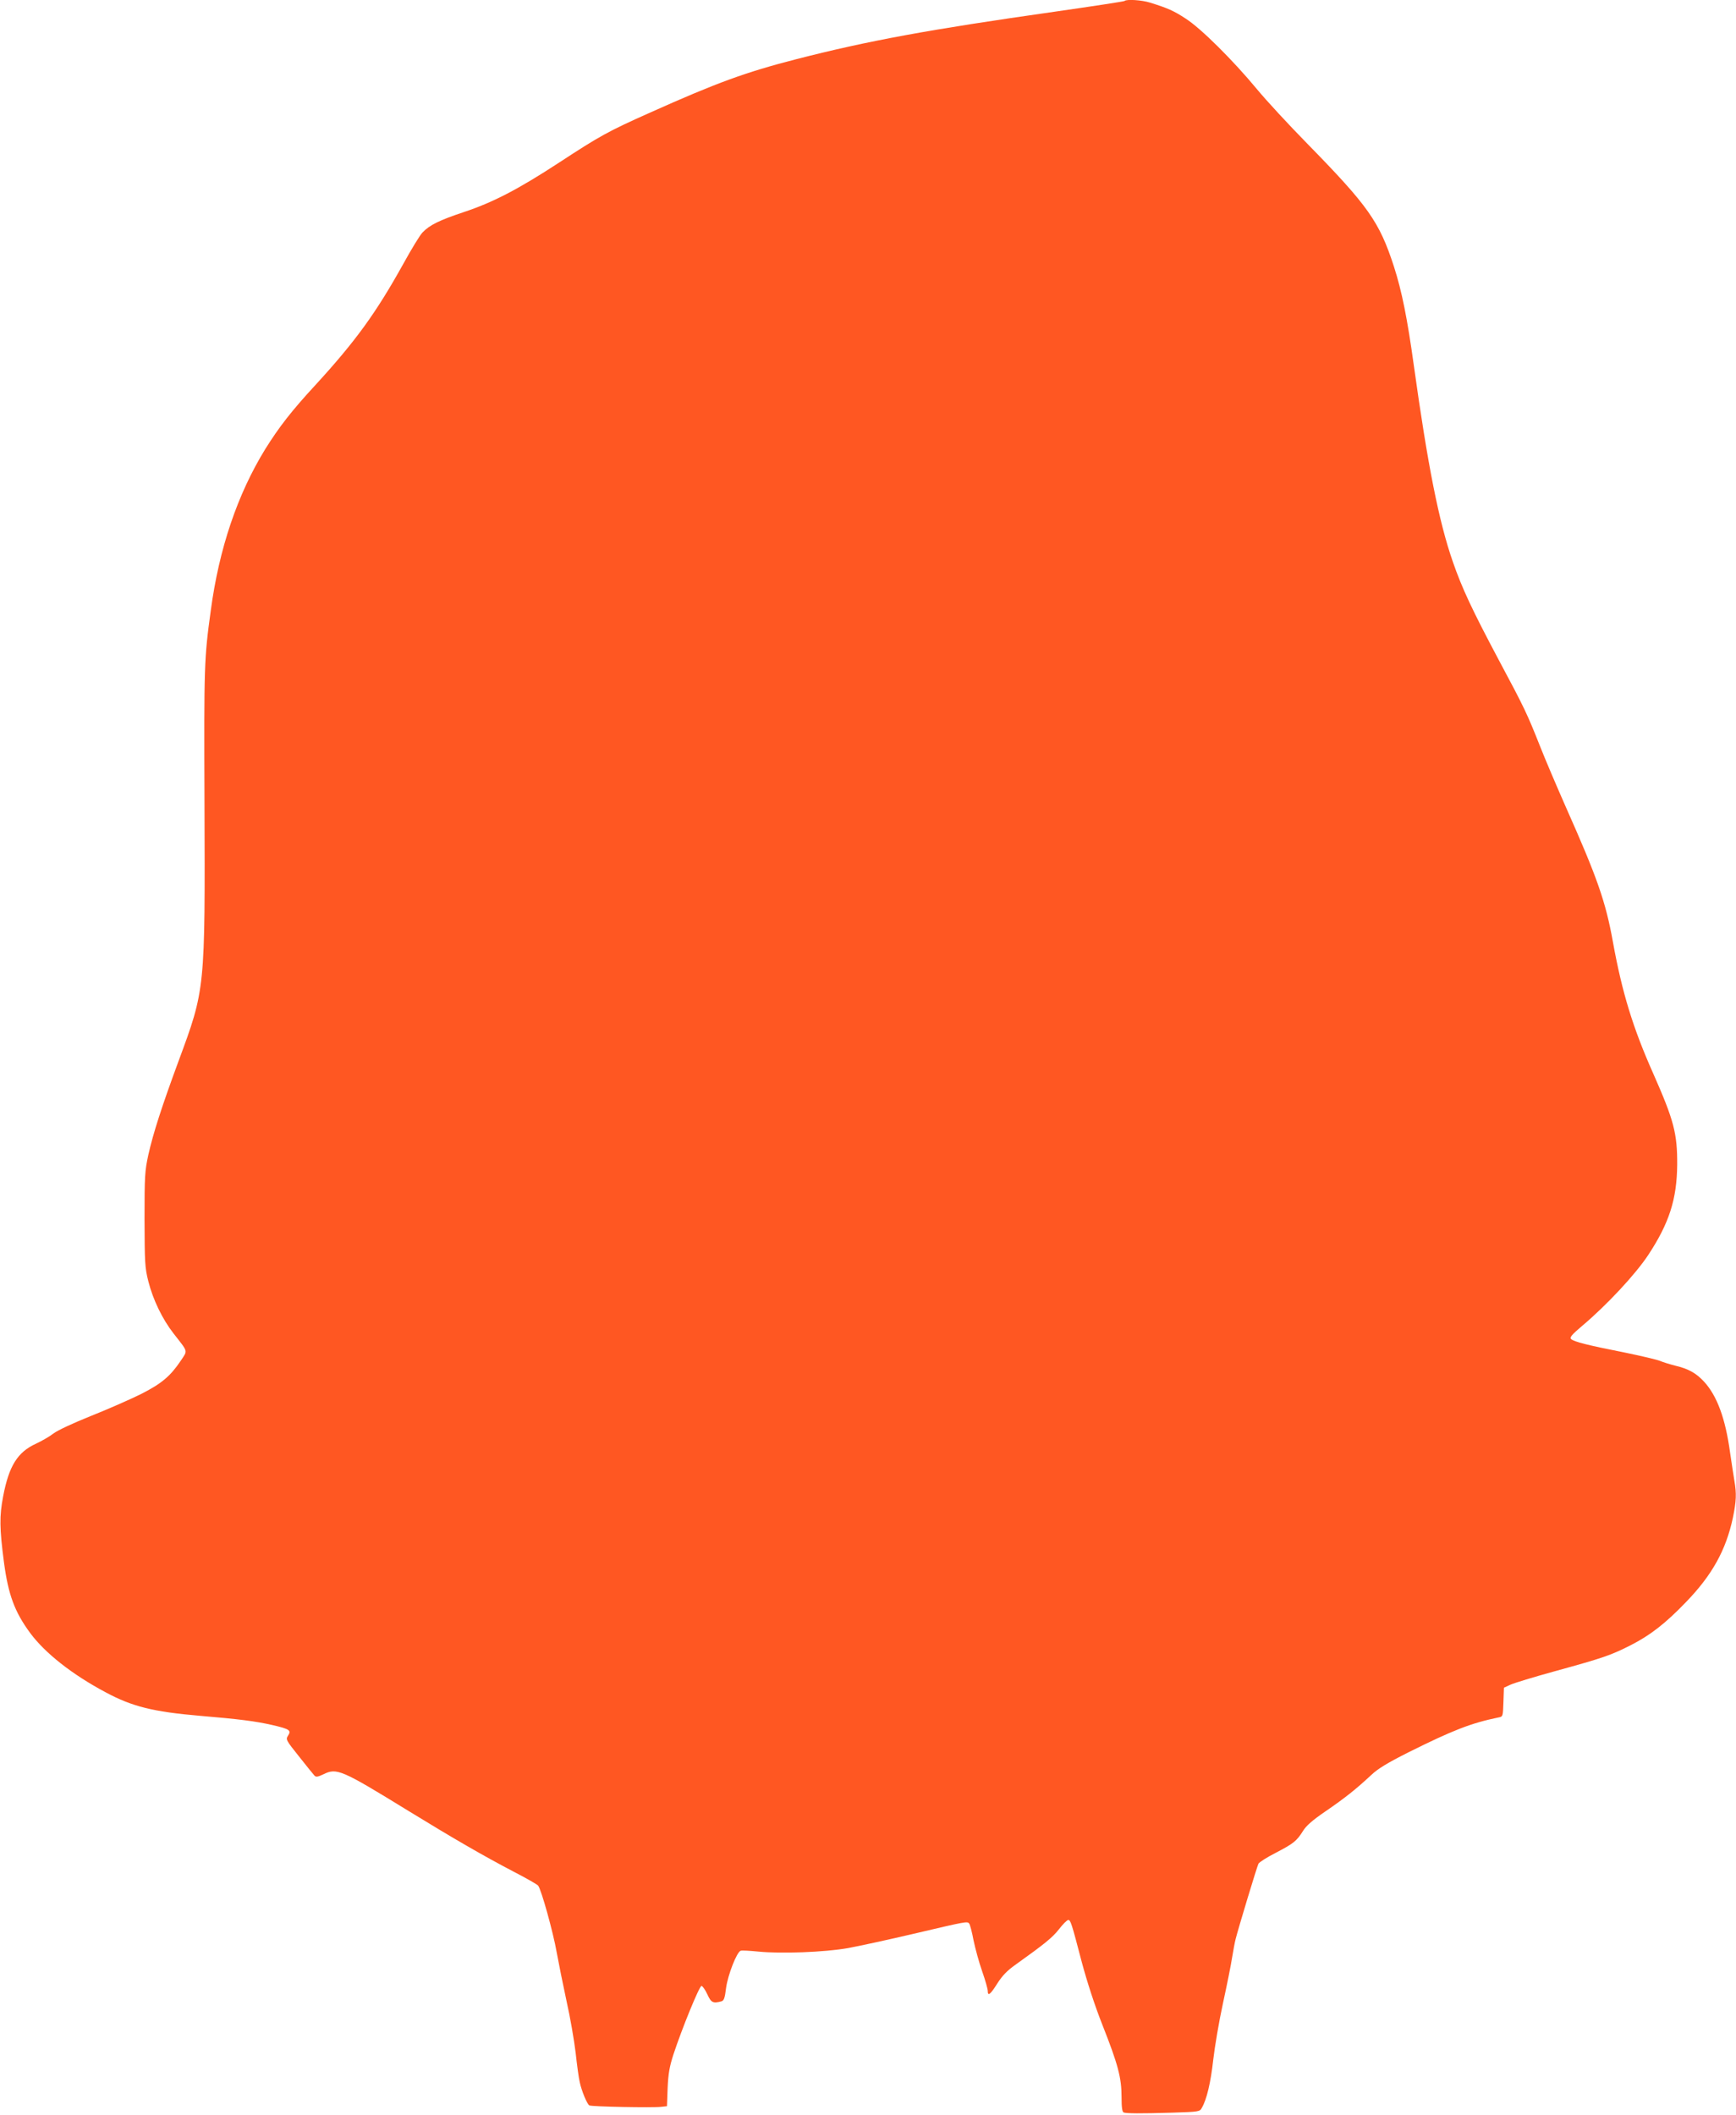 <?xml version="1.0" standalone="no"?>
<!DOCTYPE svg PUBLIC "-//W3C//DTD SVG 20010904//EN"
 "http://www.w3.org/TR/2001/REC-SVG-20010904/DTD/svg10.dtd">
<svg version="1.0" xmlns="http://www.w3.org/2000/svg"
 width="1051pt" height="1280pt" viewBox="0 0 1051 1280"
 preserveAspectRatio="xMidYMid meet">
<g transform="translate(0,1280) scale(0.1,-0.1)"
fill="#ff5722" stroke="none">
<path d="M6808 12794 c-3 -3 -194 -32 -424 -65 -760 -108 -1126 -175 -1566
-288 -303 -78 -477 -141 -881 -322 -254 -113 -306 -142 -552 -303 -251 -164
-403 -242 -578 -300 -147 -49 -206 -78 -249 -123 -15 -15 -68 -102 -118 -193
-164 -295 -288 -466 -530 -730 -146 -158 -220 -254 -304 -388 -168 -273 -280
-603 -330 -978 -40 -291 -41 -330 -38 -1154 4 -1146 5 -1134 -158 -1575 -100
-271 -153 -435 -182 -565 -21 -97 -23 -127 -23 -390 1 -262 2 -292 23 -375 28
-111 85 -229 152 -315 91 -117 87 -101 45 -165 -64 -95 -116 -139 -242 -203
-65 -32 -201 -92 -302 -132 -105 -42 -202 -87 -227 -106 -24 -19 -72 -46 -106
-62 -112 -51 -164 -135 -199 -319 -23 -120 -22 -193 5 -399 26 -195 64 -299
158 -427 91 -123 255 -252 458 -360 160 -86 288 -118 570 -142 236 -20 334
-32 439 -56 104 -24 116 -32 95 -64 -15 -23 -13 -27 67 -127 45 -57 87 -109
93 -115 9 -10 20 -8 54 8 81 40 107 29 517 -223 271 -166 447 -268 632 -365
78 -40 146 -79 151 -86 19 -23 91 -282 112 -402 12 -66 39 -200 60 -297 22
-97 46 -237 55 -312 8 -74 19 -155 25 -179 11 -52 44 -132 58 -140 11 -8 385
-15 433 -9 l37 4 4 112 c4 87 12 130 35 201 52 158 157 415 170 415 6 0 22
-22 35 -50 23 -51 35 -57 83 -44 18 4 23 18 31 83 11 78 64 215 88 224 7 3 55
0 107 -5 136 -14 401 -4 543 21 65 12 241 50 390 85 332 78 332 78 344 63 5
-7 17 -52 26 -101 10 -48 33 -133 52 -187 19 -54 34 -107 34 -119 0 -35 16
-22 58 45 30 47 60 78 108 112 179 128 225 165 265 216 24 31 49 56 56 56 14
1 20 -16 82 -254 32 -119 78 -262 126 -383 94 -238 115 -318 115 -434 0 -64 4
-90 13 -94 18 -6 97 -7 296 -1 160 5 165 6 177 29 30 51 54 155 69 290 9 79
35 233 59 343 24 110 49 234 55 275 7 41 16 93 22 115 15 60 129 438 138 455
4 8 50 38 103 65 110 57 128 72 166 132 19 32 58 66 137 120 117 80 186 135
276 219 41 39 99 74 226 138 271 135 380 177 545 211 27 5 27 6 30 93 l3 87
39 18 c21 10 143 47 270 82 291 80 338 96 460 158 117 60 208 130 333 260 158
163 242 314 284 510 21 102 23 146 9 226 -5 31 -17 107 -26 170 -28 206 -79
343 -157 428 -48 52 -94 78 -174 97 -32 8 -74 21 -93 29 -19 8 -118 31 -220
52 -219 43 -300 64 -318 80 -11 10 3 26 70 83 147 124 319 309 396 425 128
194 174 339 176 547 1 190 -20 269 -144 550 -125 280 -190 495 -245 798 -44
245 -95 390 -285 817 -56 127 -126 291 -155 365 -79 199 -93 230 -252 527
-159 299 -222 433 -277 592 -85 243 -153 589 -236 1186 -40 289 -73 453 -121
602 -88 271 -155 366 -524 743 -111 113 -248 261 -305 330 -145 175 -339 368
-431 427 -73 48 -110 64 -216 97 -50 16 -144 22 -155 10z"/>
</g>
</svg>
